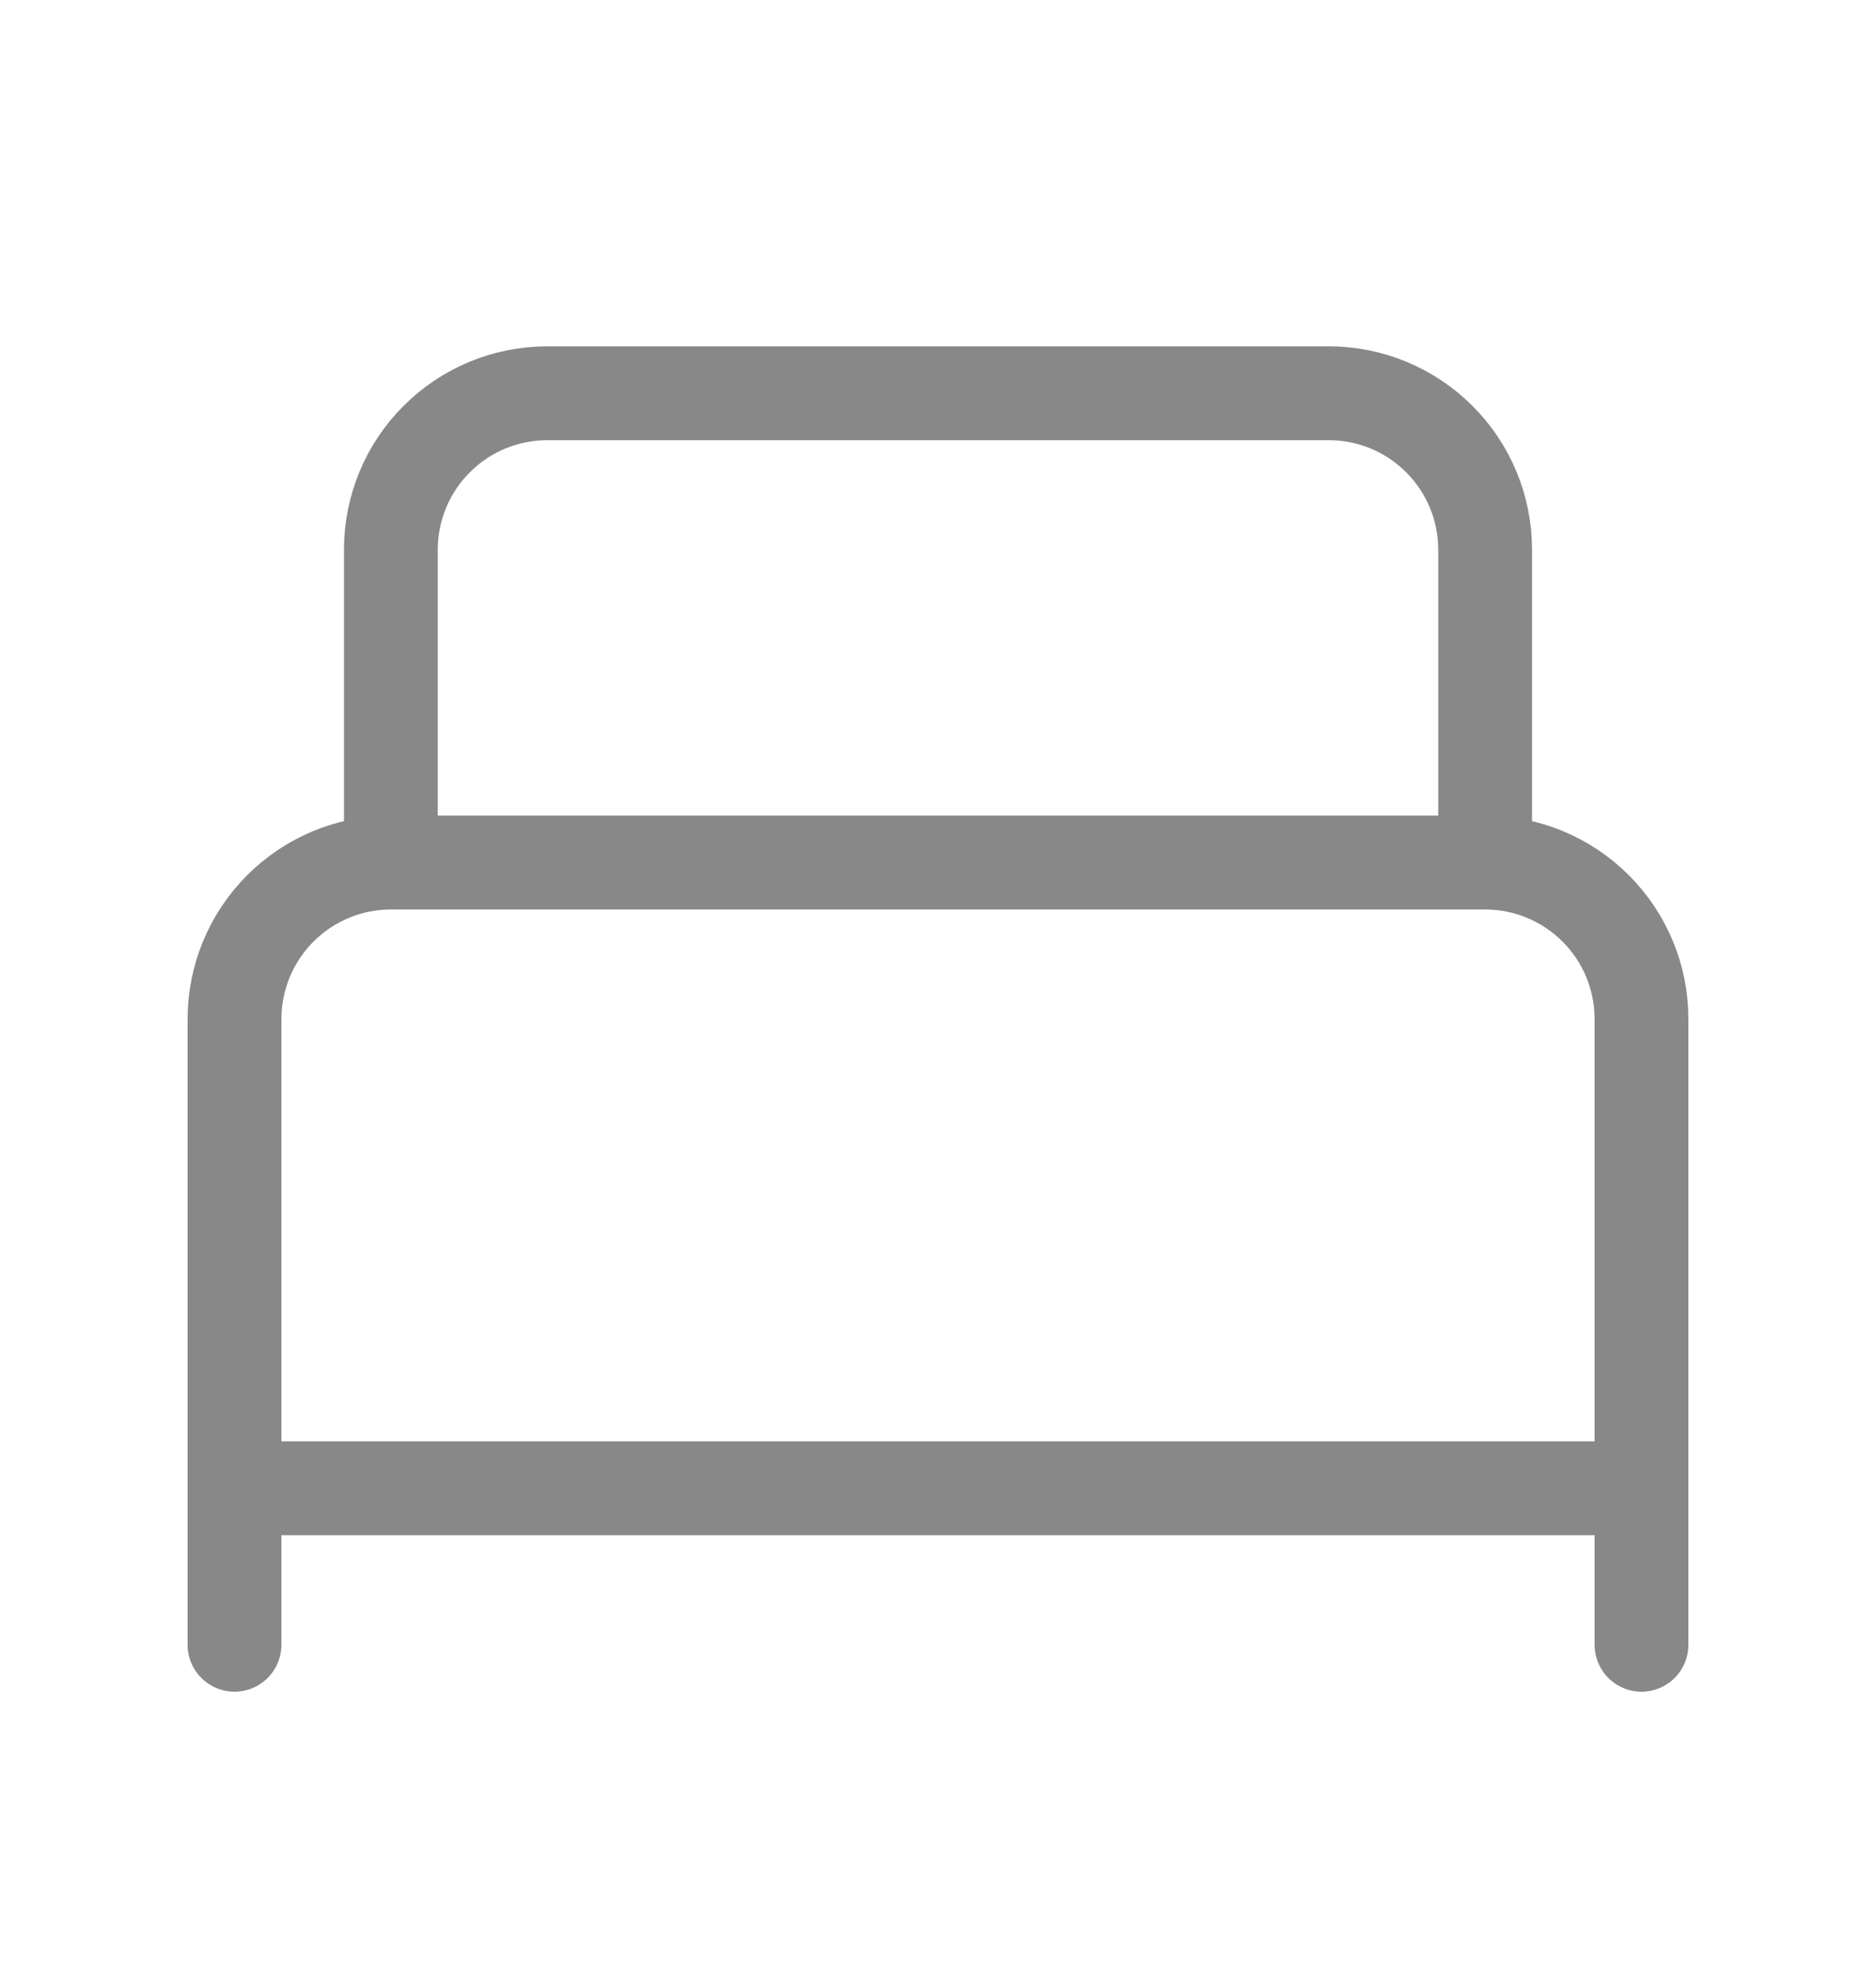 <svg width="20" height="21" viewBox="0 0 20 21" fill="none" xmlns="http://www.w3.org/2000/svg">
<path d="M2.5 17.524V10.857C2.5 10.415 2.676 9.991 2.988 9.679C3.301 9.366 3.725 9.19 4.167 9.19M4.167 9.19H15.833M4.167 9.19L4.167 5.857C4.167 5.415 4.342 4.991 4.655 4.679C4.967 4.366 5.391 4.19 5.833 4.19H14.167C14.609 4.19 15.033 4.366 15.345 4.679C15.658 4.991 15.833 5.415 15.833 5.857V9.19M15.833 9.19C16.275 9.19 16.699 9.366 17.012 9.679C17.324 9.991 17.5 10.415 17.5 10.857V17.524M2.5 15.857H17.5" stroke="#888888" stroke-linecap="round" stroke-linejoin="round"/>
</svg>

